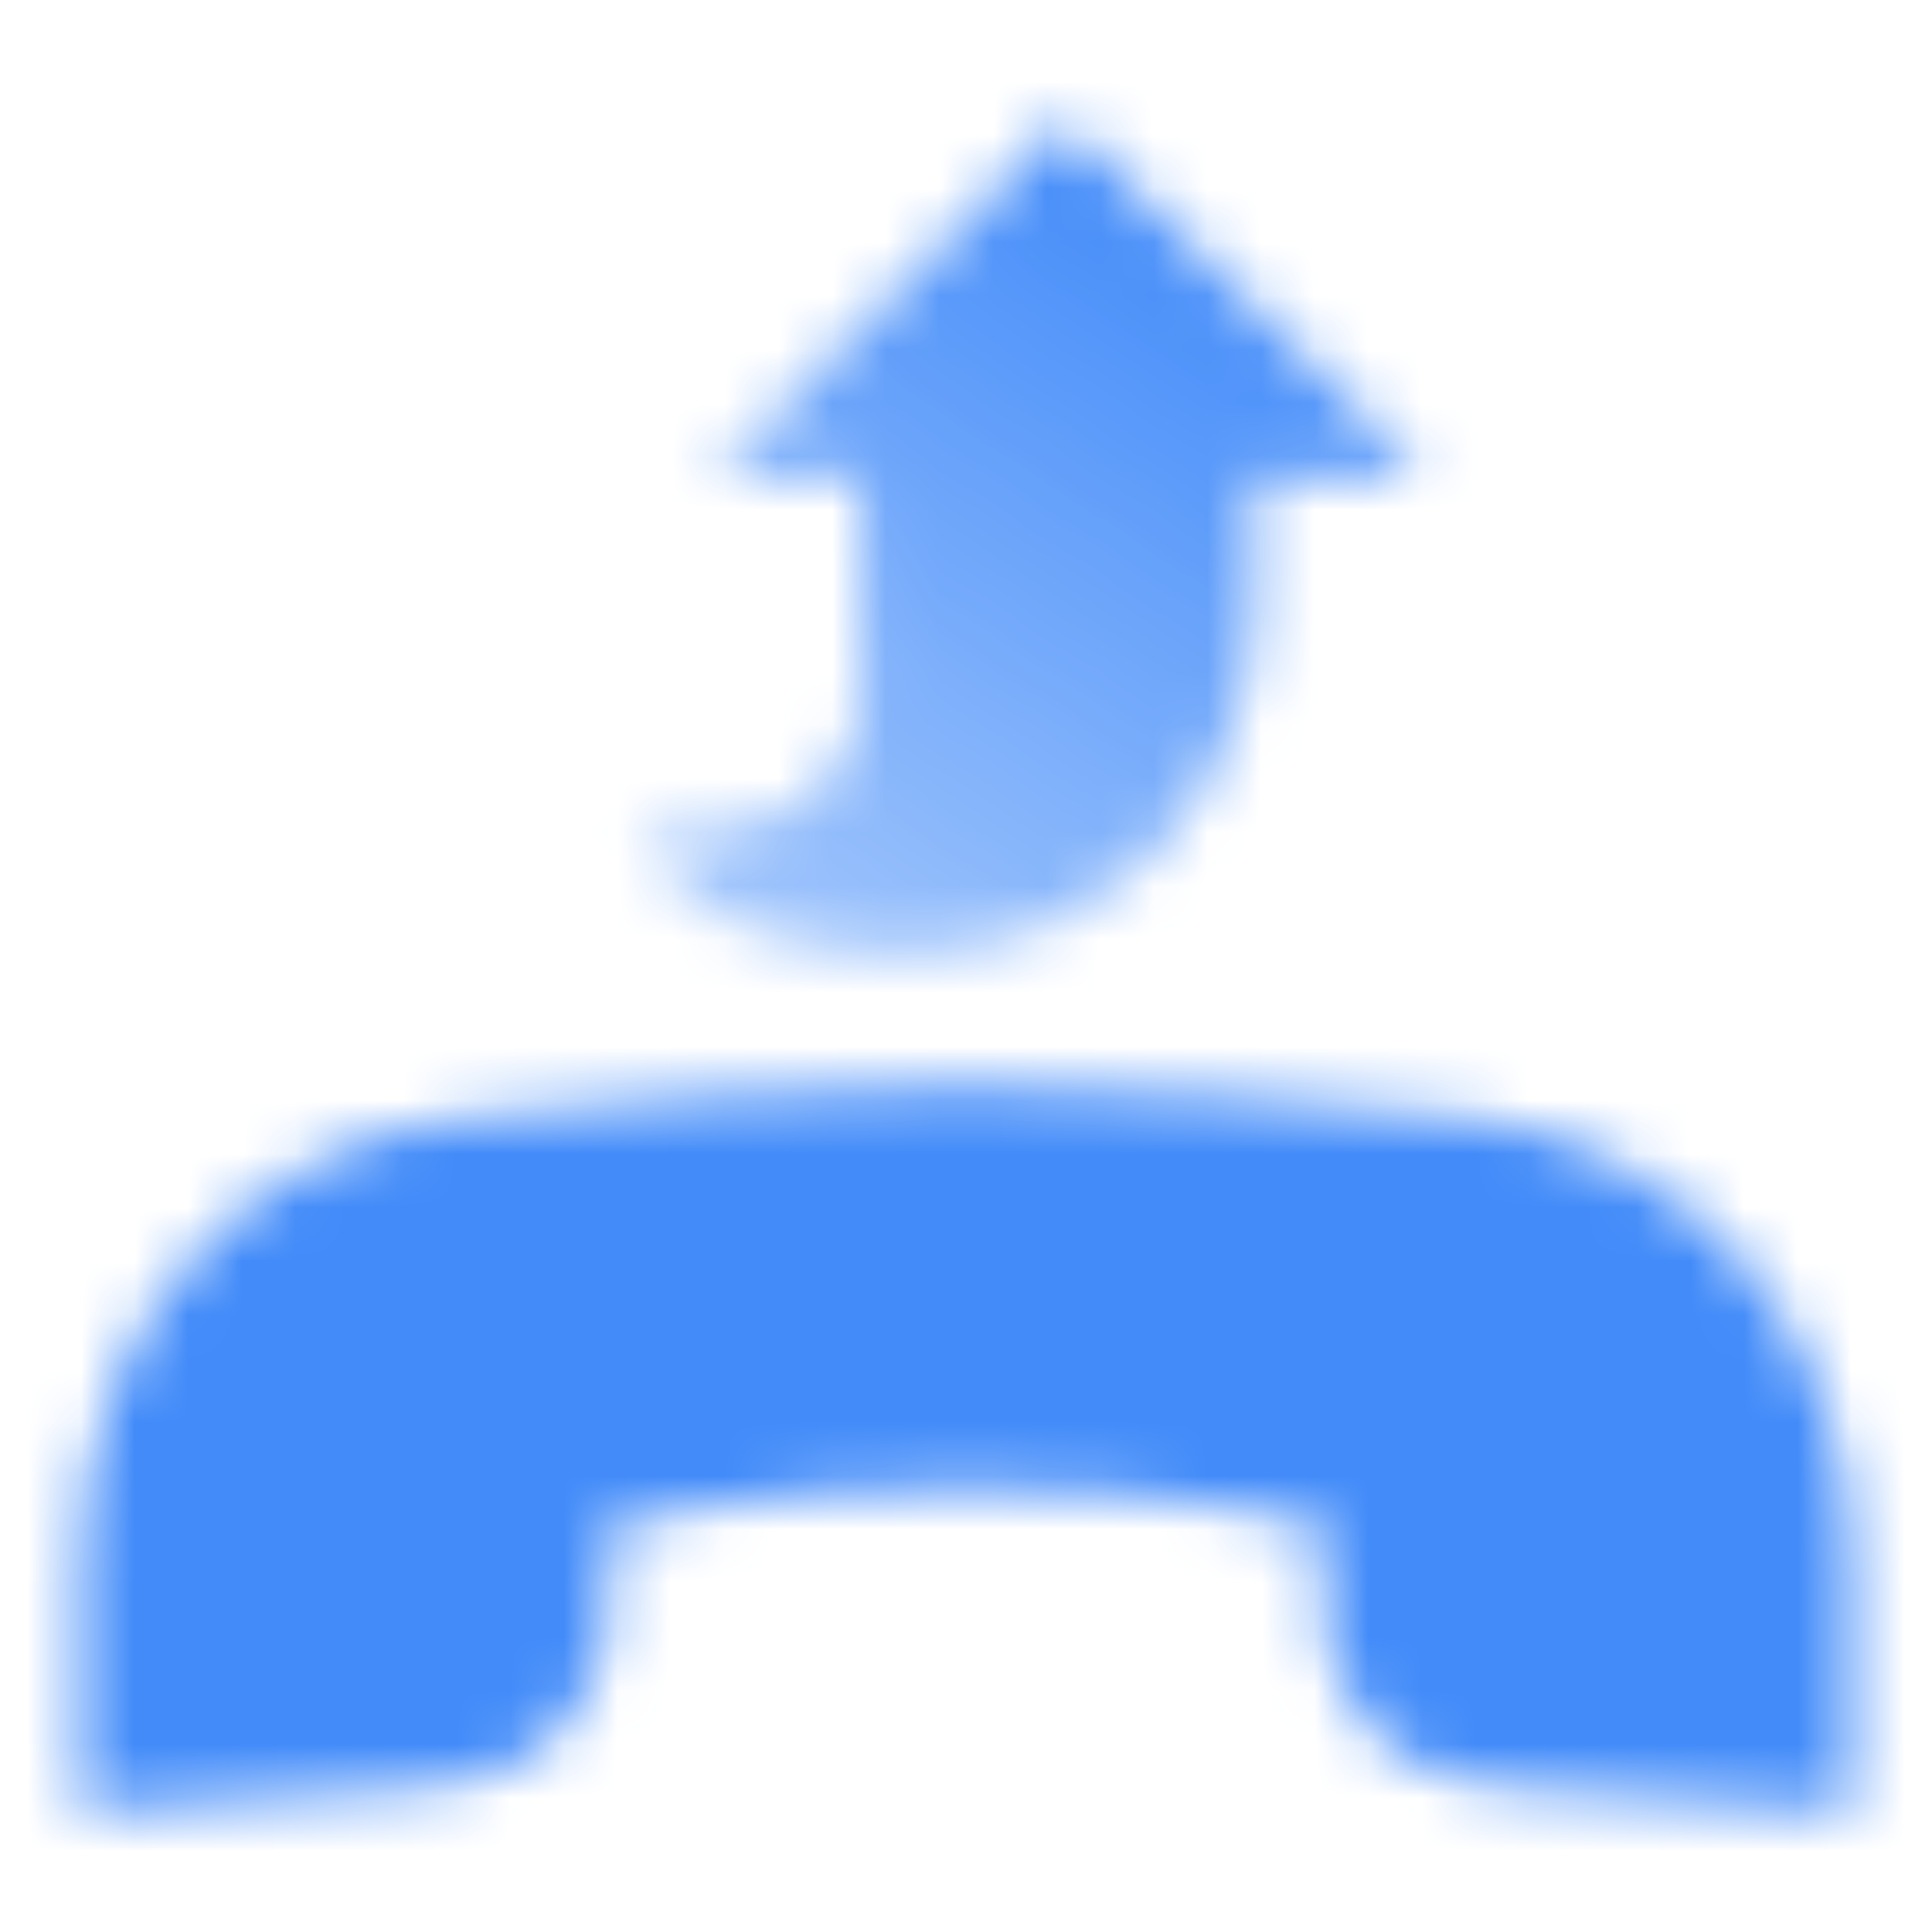 <svg width="36" height="36" viewBox="0 0 36 36" fill="none" xmlns="http://www.w3.org/2000/svg">
<mask id="mask0_102_335" style="mask-type:alpha" maskUnits="userSpaceOnUse" x="1" y="2" width="34" height="32">
<path d="M34.5 33.749L27.759 33.283C25.893 33.154 24.493 31.513 24.651 29.638L24.75 28.469C24.75 28.469 22.243 27.715 18 27.715C13.757 27.715 11.25 28.469 11.25 28.469L11.348 29.638C11.507 31.513 10.107 33.154 8.241 33.283L1.5 33.749L1.5 28.991C1.5 24.798 4.567 21.236 8.717 20.82C11.745 20.517 15.206 20.249 18 20.249C20.794 20.249 24.255 20.517 27.283 20.82C31.433 21.236 34.5 24.798 34.5 28.991L34.5 33.749Z" fill="black"/>
<path fill-rule="evenodd" clip-rule="evenodd" d="M26.519 8.862L19.829 2.251L13.297 8.862H16.035L16.035 12.913C16.035 14.93 14.113 15.501 12.97 15.501H11.828C12.97 17.215 14.479 17.787 16.892 17.787C20.475 17.787 23.379 14.882 23.379 11.299V10.862C23.379 10.709 23.374 9.752 23.363 8.862H26.519Z" fill="url(#paint0_linear_102_335)"/>
</mask>
<g mask="url(#mask0_102_335)">
<path d="M0 0H36V36H0V0Z" fill="#428BF9"/>
</g>
<defs>
<linearGradient id="paint0_linear_102_335" x1="20.069" y1="2.251" x2="11.226" y2="15.829" gradientUnits="userSpaceOnUse">
<stop/>
<stop offset="1" stop-opacity="0.5"/>
</linearGradient>
</defs>
</svg>
